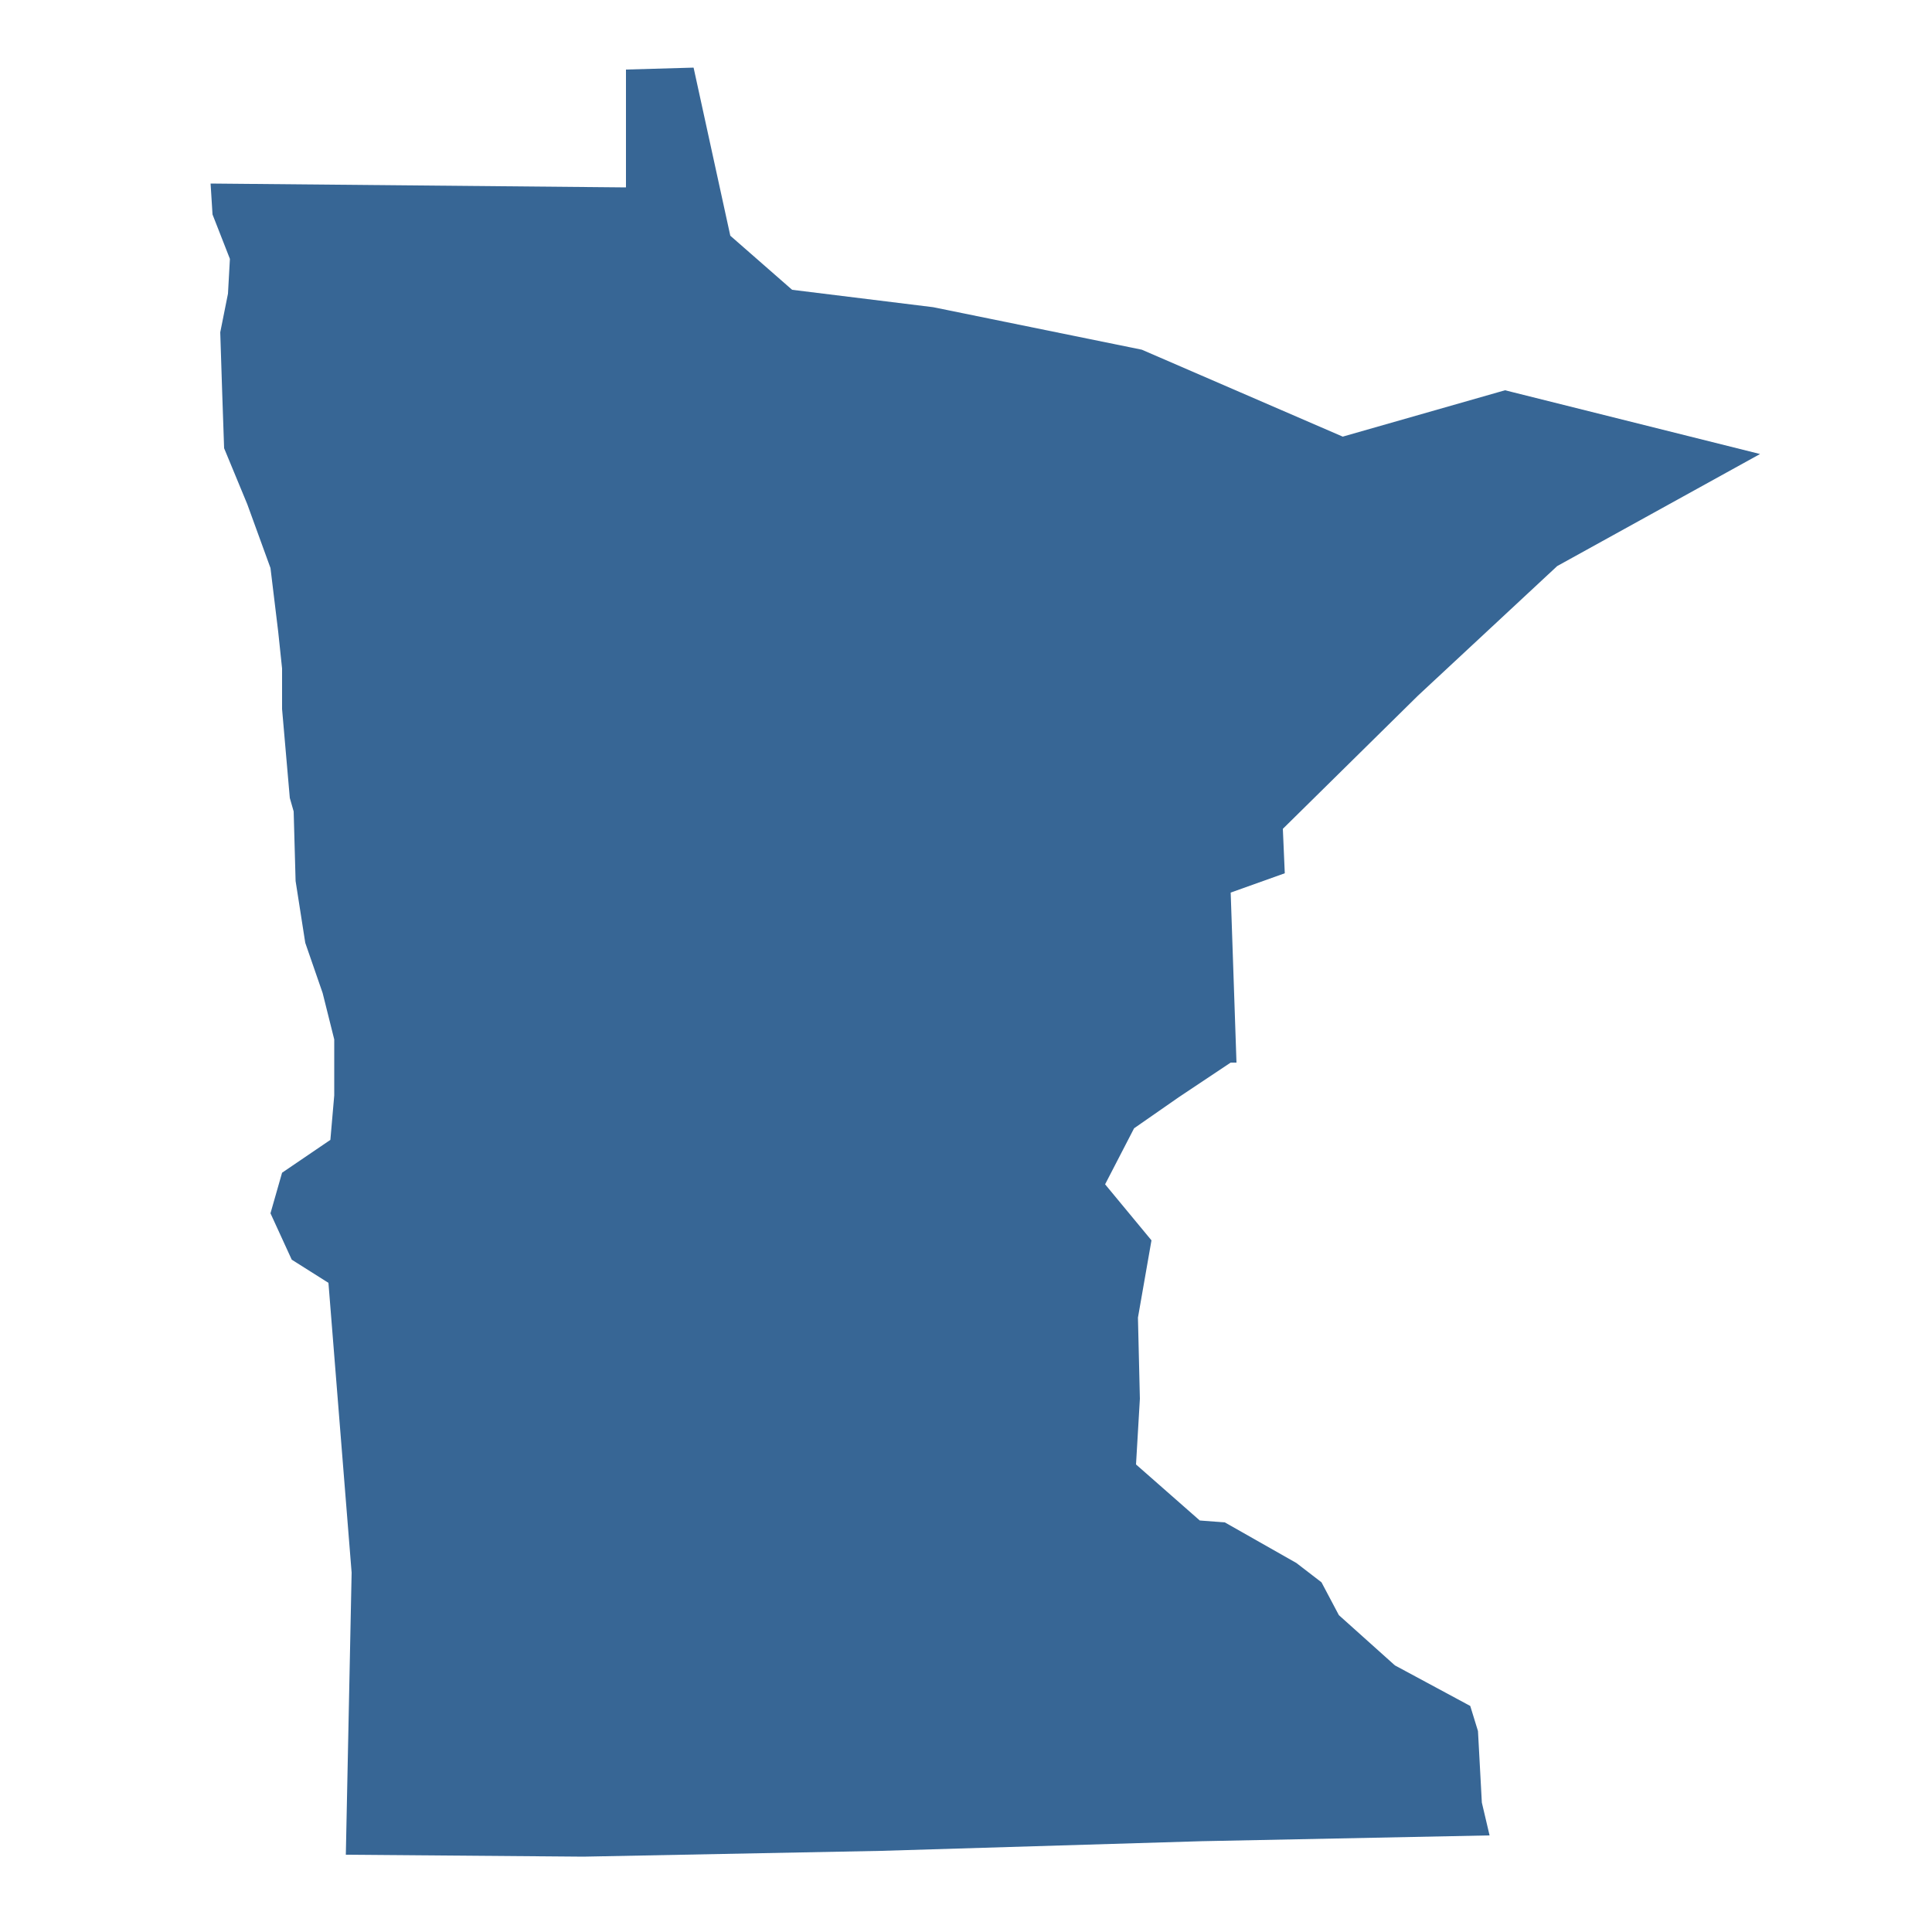 <?xml version="1.0" encoding="utf-8"?>
<!-- Generator: Adobe Illustrator 22.1.0, SVG Export Plug-In . SVG Version: 6.00 Build 0)  -->
<svg version="1.1" id="Layer_1" xmlns="http://www.w3.org/2000/svg" xmlns:xlink="http://www.w3.org/1999/xlink" x="0px" y="0px"
	 viewBox="0 0 100 100" style="enable-background:new 0 0 100 100;" xml:space="preserve">
<style type="text/css">
	.st0{fill:#376695;}
</style>
<path class="st0" d="M91.1,23.5L91.1,23.5l-10.5,5.8L73.4,36l-7,6.9l0.1,2.3l-2.8,1L64,55l-0.3,0L61,56.8l-2.3,1.6l-1.5,2.9l2.4,2.9
	l-0.7,4l0.1,4.2l-0.2,3.4l3.3,2.9l1.3,0.1l3.7,2.1l1.3,1l0.9,1.7l2.9,2.6l3.9,2.1l0.4,1.3l0.2,3.7l0.4,1.7l-14.9,0.3l-16.6,0.5
	l-15.4,0.3L17.9,96l0.3-14.6l-1.2-15l-1.9-1.2l-1.1-2.4l0.6-2.1l2.5-1.7l0.2-2.3l0-2.9l-0.6-2.4l-0.9-2.6l-0.5-3.2l-0.1-3.6L15,41.3
	l-0.4-4.6l0-2.1l-0.2-1.9L14,29.4l-1.2-3.3l-1.2-2.9l-0.1-2.9l-0.1-3.1l0.4-2l0.1-1.8l-0.9-2.3l-0.1-1.6l21.5,0.2l0-6.1l3.5-0.1
	l1.9,8.7L41,15l7.3,0.9l10.8,2.2l10.4,4.5l8.4-2.4L91.1,23.5L91.1,23.5z"/>
</svg>

